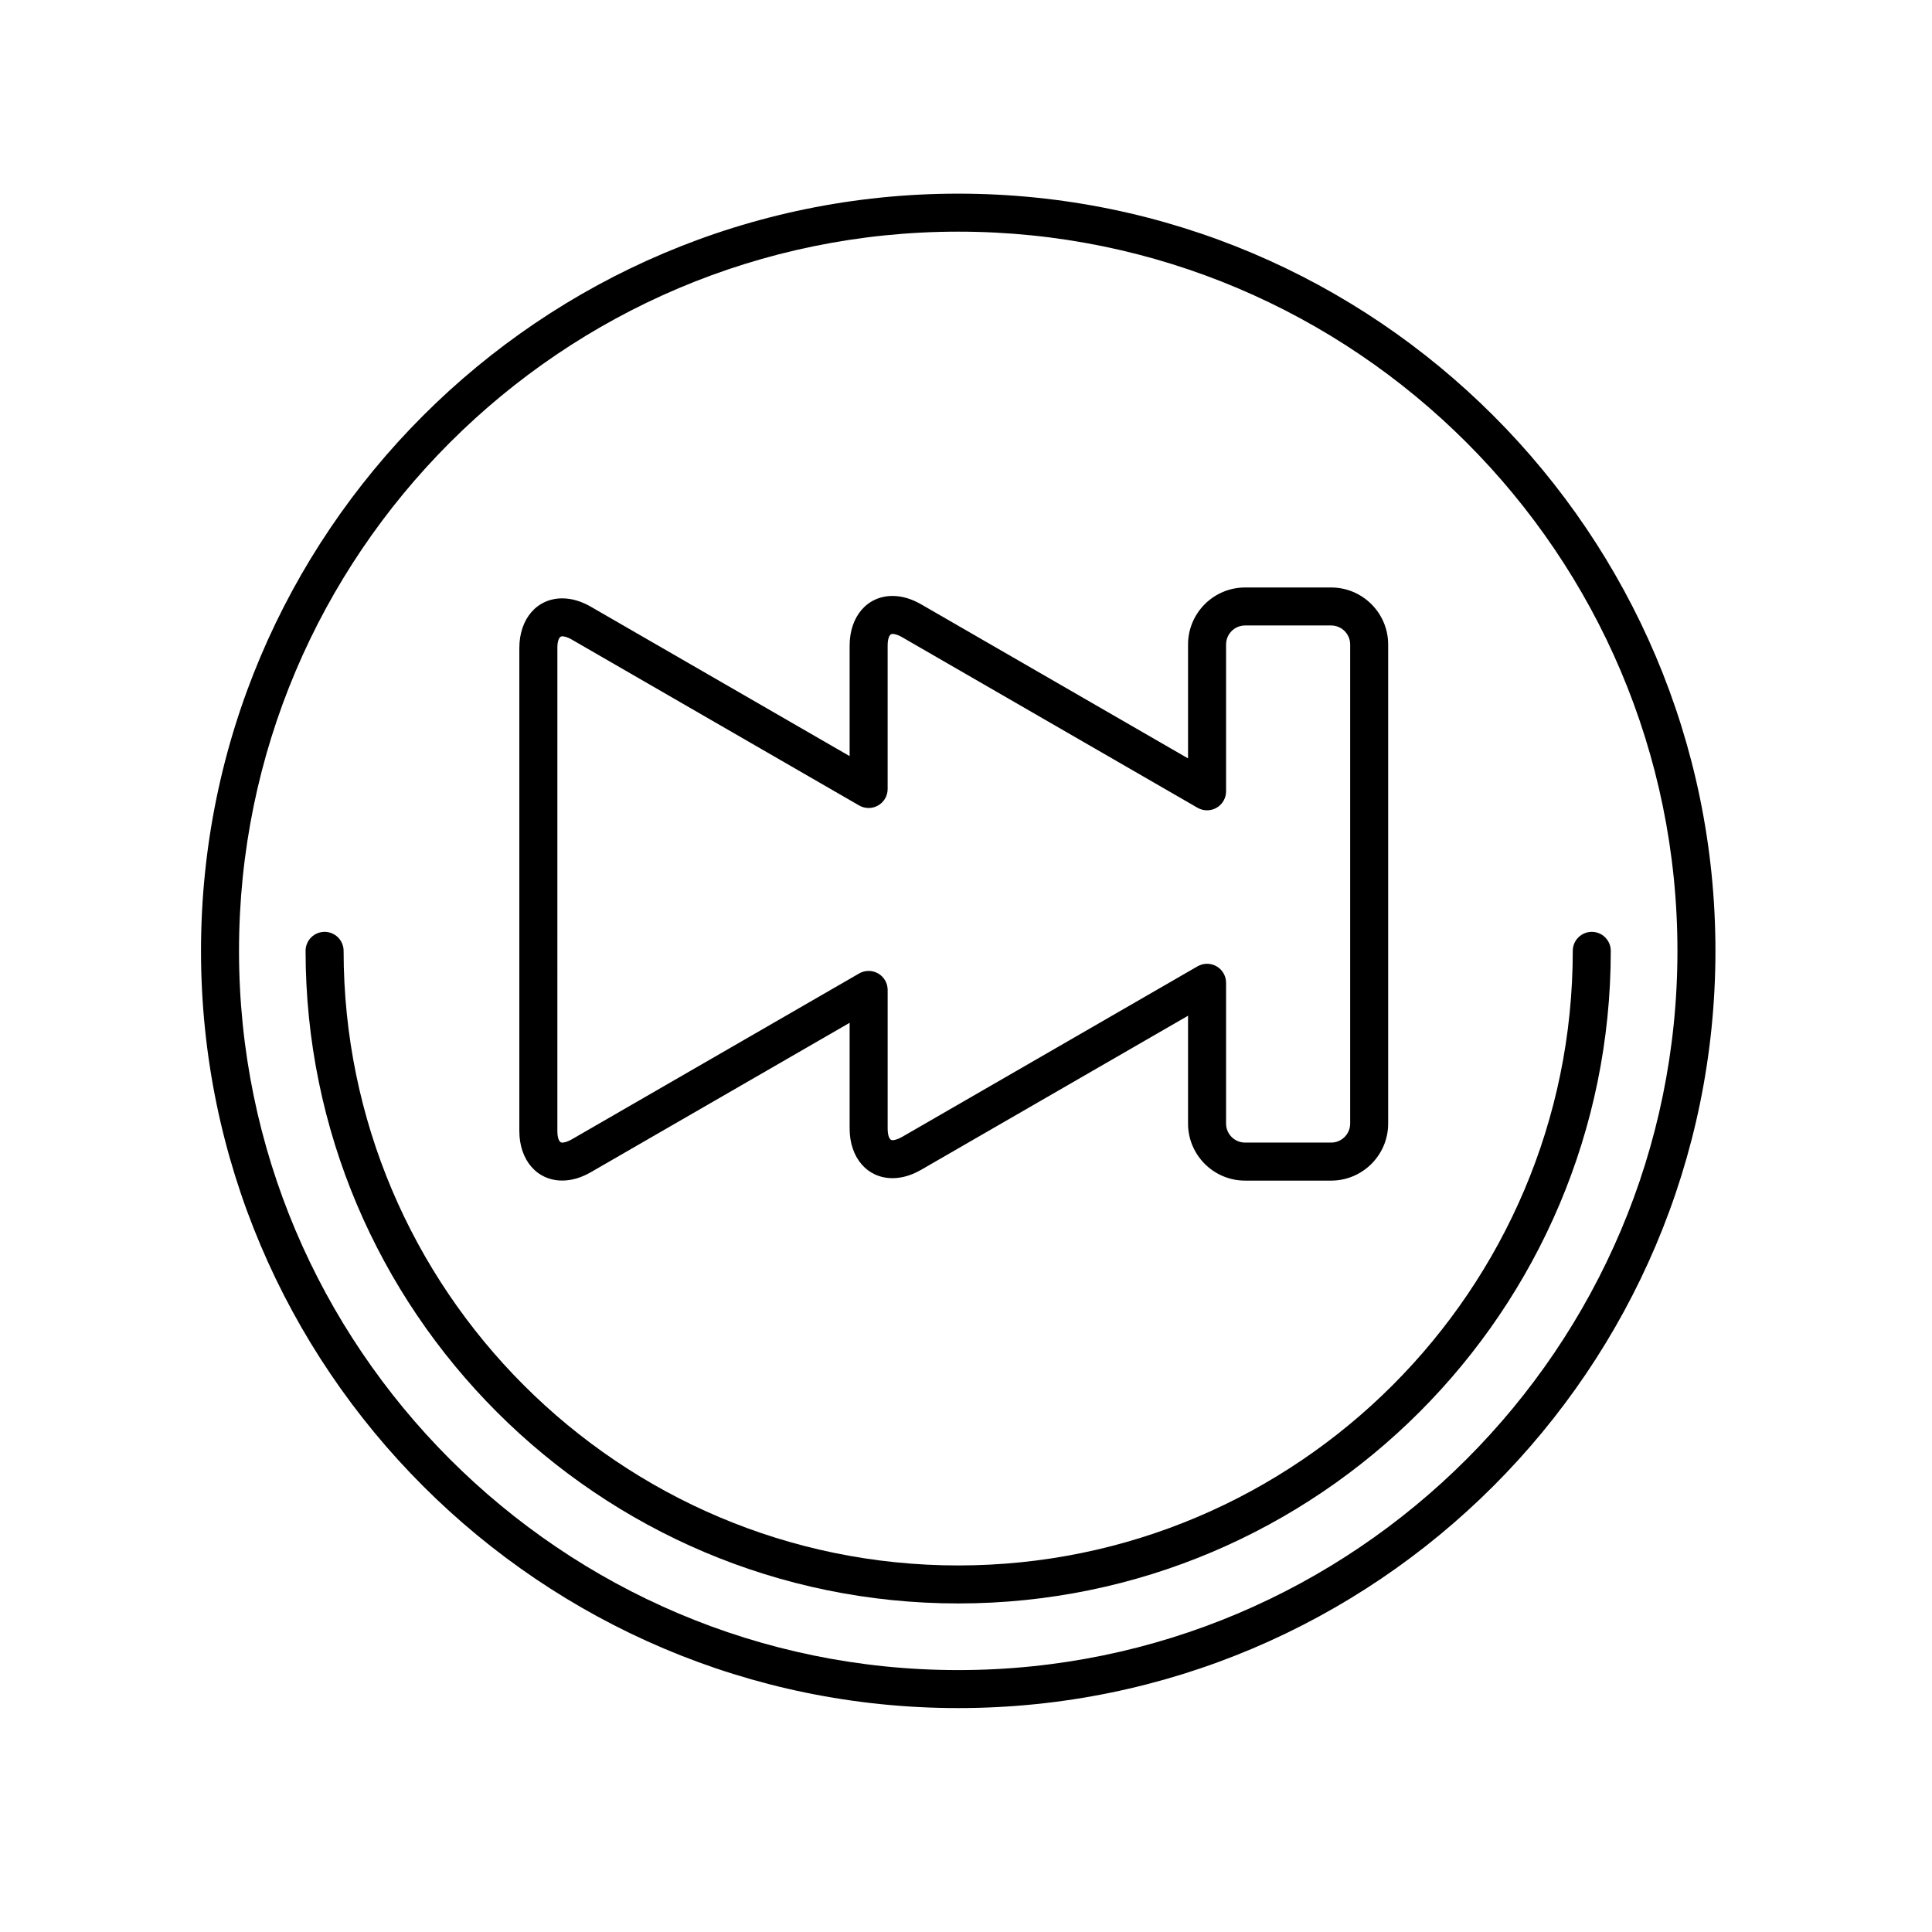 <?xml version="1.0" encoding="UTF-8"?>
<!-- Uploaded to: SVG Repo, www.svgrepo.com, Generator: SVG Repo Mixer Tools -->
<svg fill="#000000" width="800px" height="800px" version="1.1" viewBox="144 144 512 512" xmlns="http://www.w3.org/2000/svg">
 <g>
  <path d="m397.94 195.32c-110.65 0-200.67 90.02-200.67 200.67 0 110.65 90.02 200.67 200.67 200.67s200.67-90.02 200.67-200.67c0-110.65-90.02-200.67-200.67-200.67zm0 391.27c-105.09 0-190.6-85.5-190.6-190.6 0-105.09 85.5-190.6 190.6-190.6 105.1 0 190.6 85.5 190.6 190.6 0 105.09-85.504 190.6-190.6 190.6z"/>
  <path d="m565.84 390.95c-2.781 0-5.039 2.254-5.039 5.039 0 89.805-73.062 162.87-162.87 162.87-89.809 0-162.87-73.062-162.87-162.87 0-2.785-2.258-5.039-5.039-5.039s-5.039 2.254-5.039 5.039c0 95.359 77.582 172.94 172.95 172.94s172.94-77.582 172.94-172.94c0-2.785-2.254-5.039-5.035-5.039z"/>
  <path d="m293 456.86c2.484 0 5.031-0.746 7.582-2.215l68.578-39.59v28.012c0 7.75 4.676 13.16 11.367 13.16 2.484 0 5.031-0.746 7.582-2.215l70.734-40.832v28.582c0 8.332 6.781 15.113 15.113 15.113h22.809c8.332 0 15.113-6.781 15.113-15.113v-126.96c0-8.332-6.781-15.113-15.113-15.113h-22.809c-8.332 0-15.113 6.781-15.113 15.113v30.18l-70.734-40.832c-2.551-1.473-5.098-2.215-7.578-2.215-6.695 0-11.371 5.41-11.371 13.16v29.285l-68.578-39.59c-2.551-1.473-5.106-2.215-7.582-2.215-6.695 0-11.371 5.41-11.371 13.16v127.99c0 7.727 4.68 13.137 11.371 13.137zm-1.297-141.15c0-0.727 0.098-3.082 1.293-3.082 0.387 0 1.234 0.109 2.543 0.871l76.137 43.957c1.562 0.898 3.477 0.898 5.039 0 1.562-0.902 2.519-2.562 2.519-4.363v-38.016c0-0.727 0.098-3.082 1.293-3.082 0.387 0 1.234 0.109 2.543 0.871l78.293 45.203c1.562 0.898 3.477 0.898 5.039 0 1.562-0.902 2.519-2.562 2.519-4.363v-38.91c0-2.781 2.262-5.039 5.039-5.039h22.809c2.777 0 5.039 2.258 5.039 5.039v126.96c0 2.781-2.262 5.039-5.039 5.039h-22.809c-2.777 0-5.039-2.258-5.039-5.039v-37.309c0-1.797-0.957-3.465-2.519-4.363-1.562-0.898-3.477-0.898-5.039 0l-78.293 45.203c-1.309 0.754-2.156 0.871-2.543 0.871-1.199 0-1.289-2.363-1.289-3.082v-36.738c0-1.797-0.957-3.465-2.519-4.363-1.562-0.898-3.477-0.898-5.039 0l-76.141 43.957c-1.309 0.754-2.156 0.871-2.539 0.871-1.199 0-1.293-2.363-1.293-3.082l0.004-128.01z"/>
 </g>
</svg>